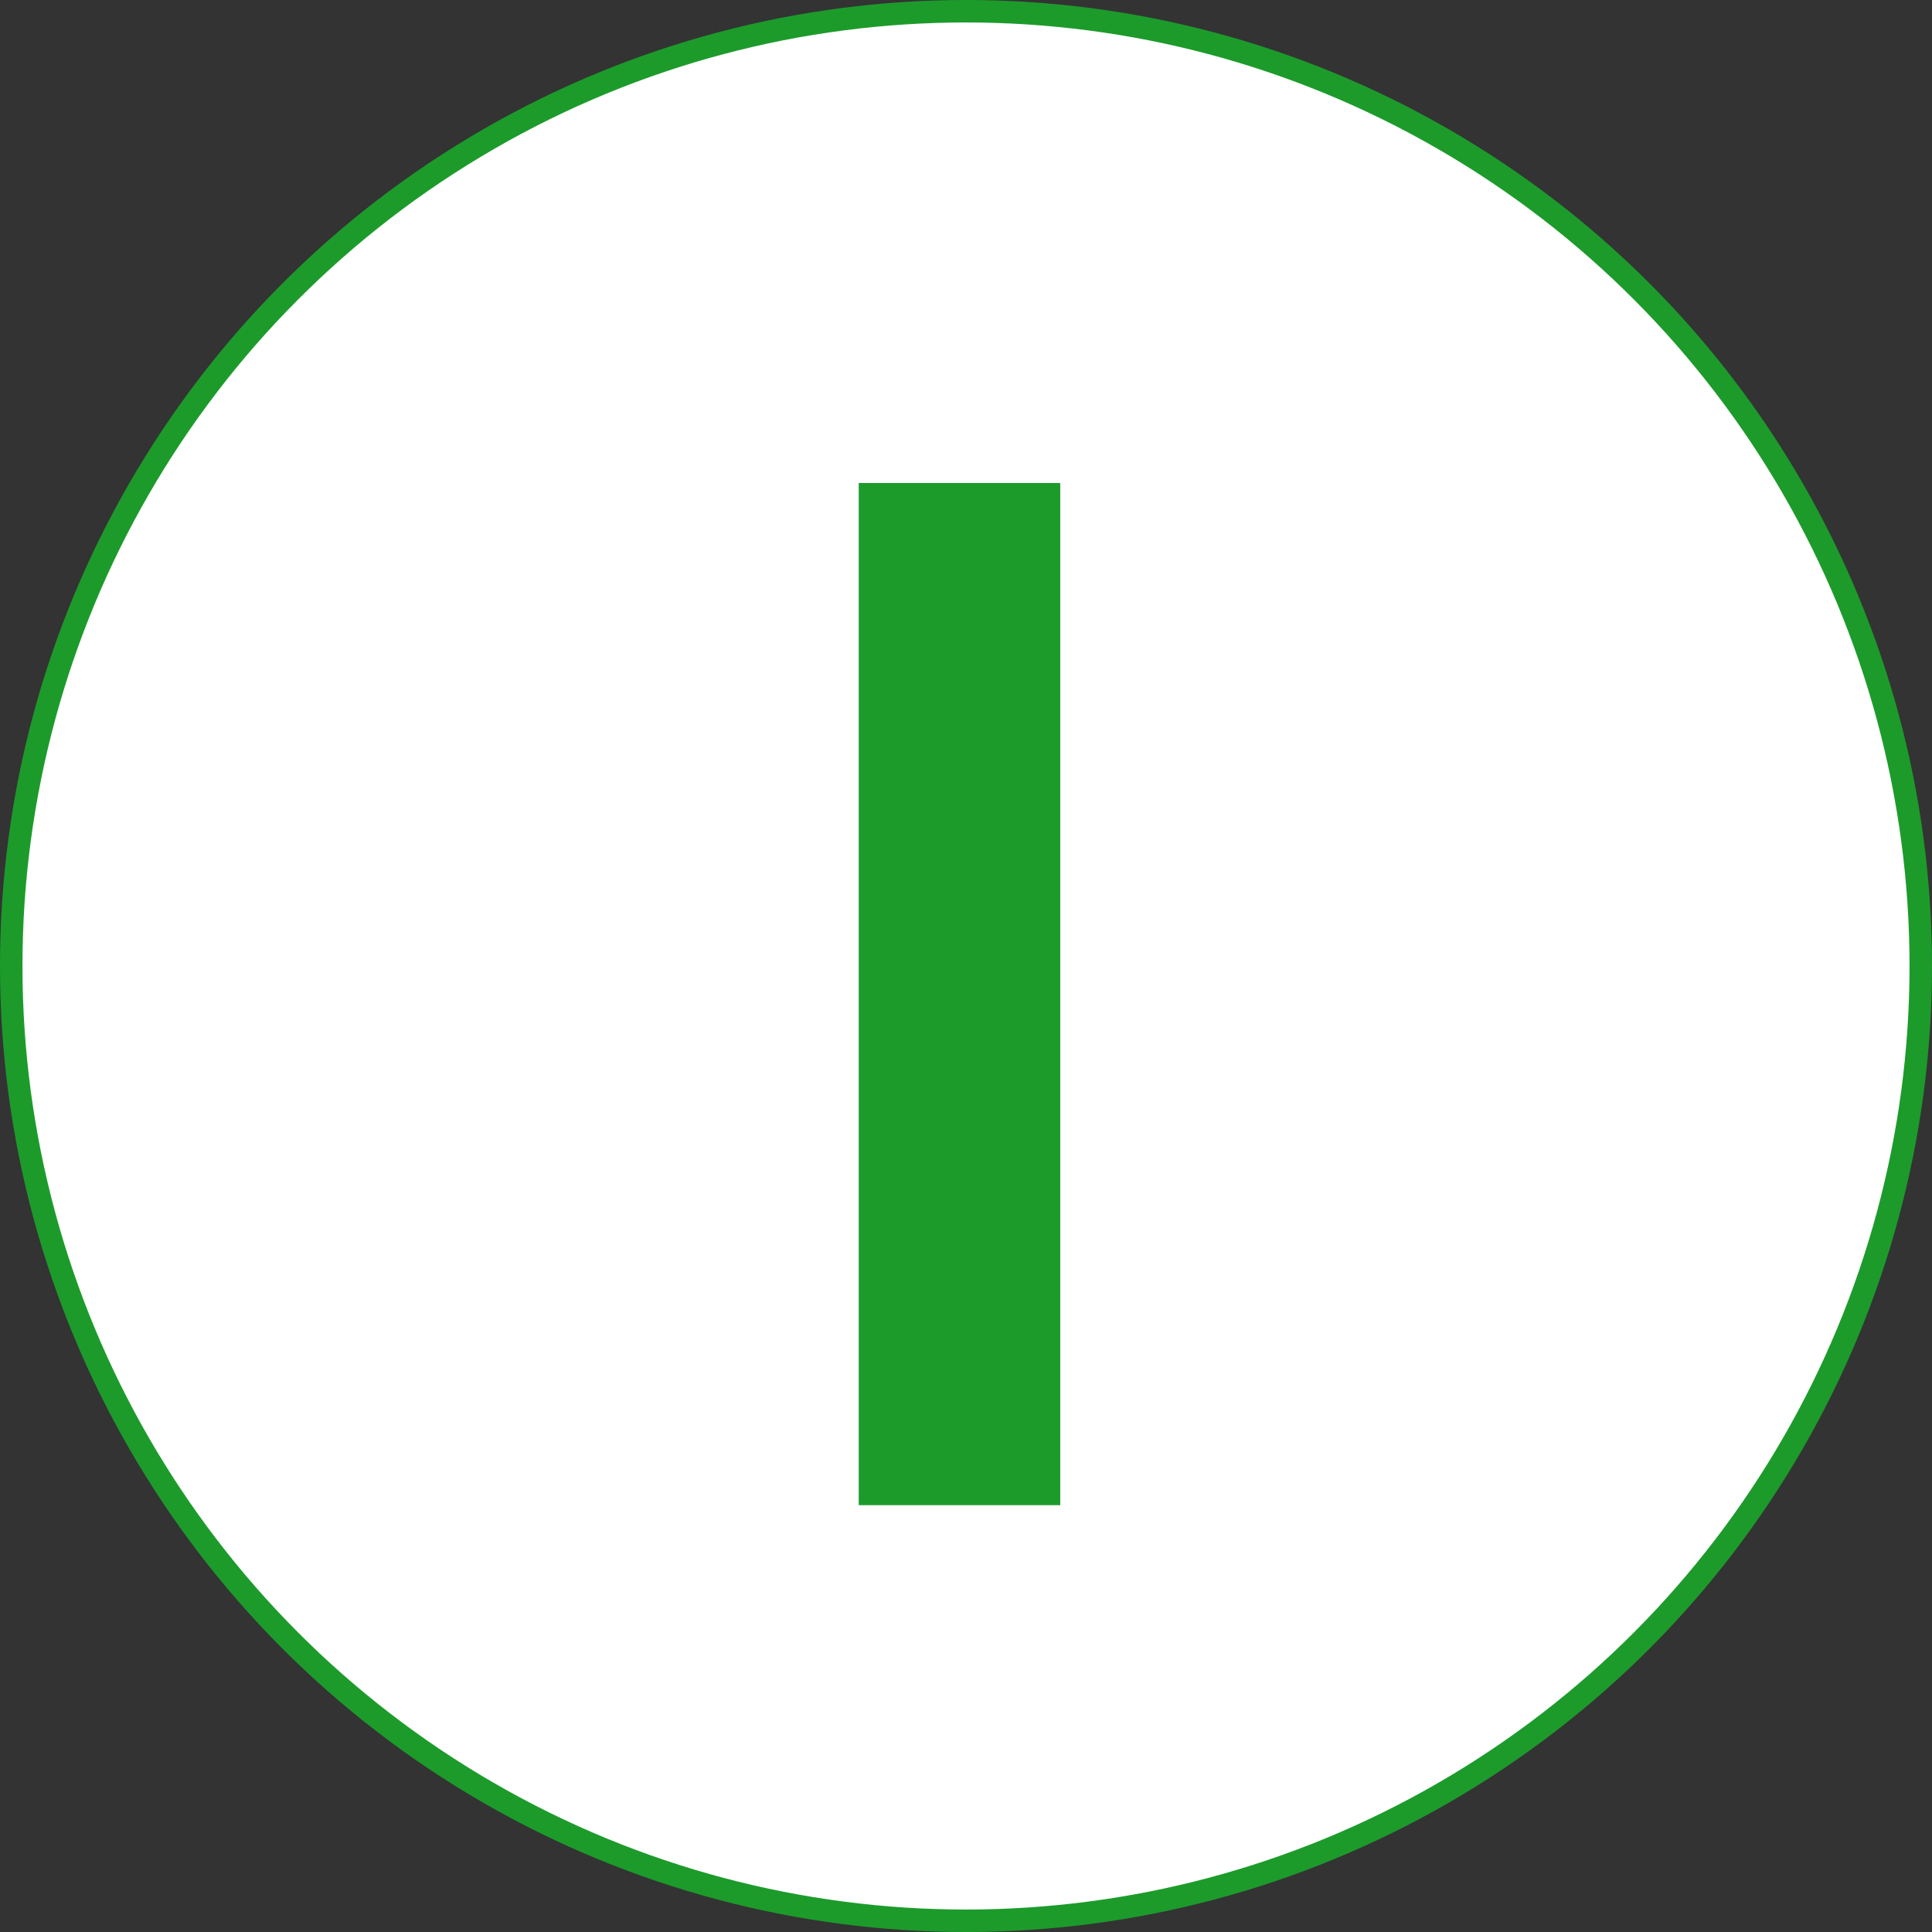 <svg xmlns="http://www.w3.org/2000/svg" width="86" height="86" viewBox="0 0 86 86" fill="none"><rect x="0" y="0" width="86" height="86" fill="#333333" stroke="none"/><circle cx="43" cy="43" r="42.5" fill="white" stroke="#1C9B2B"></circle><path d="M38.225 21.5H47.195V67H38.225V21.5Z" fill="#1C9B2B"></path></svg>